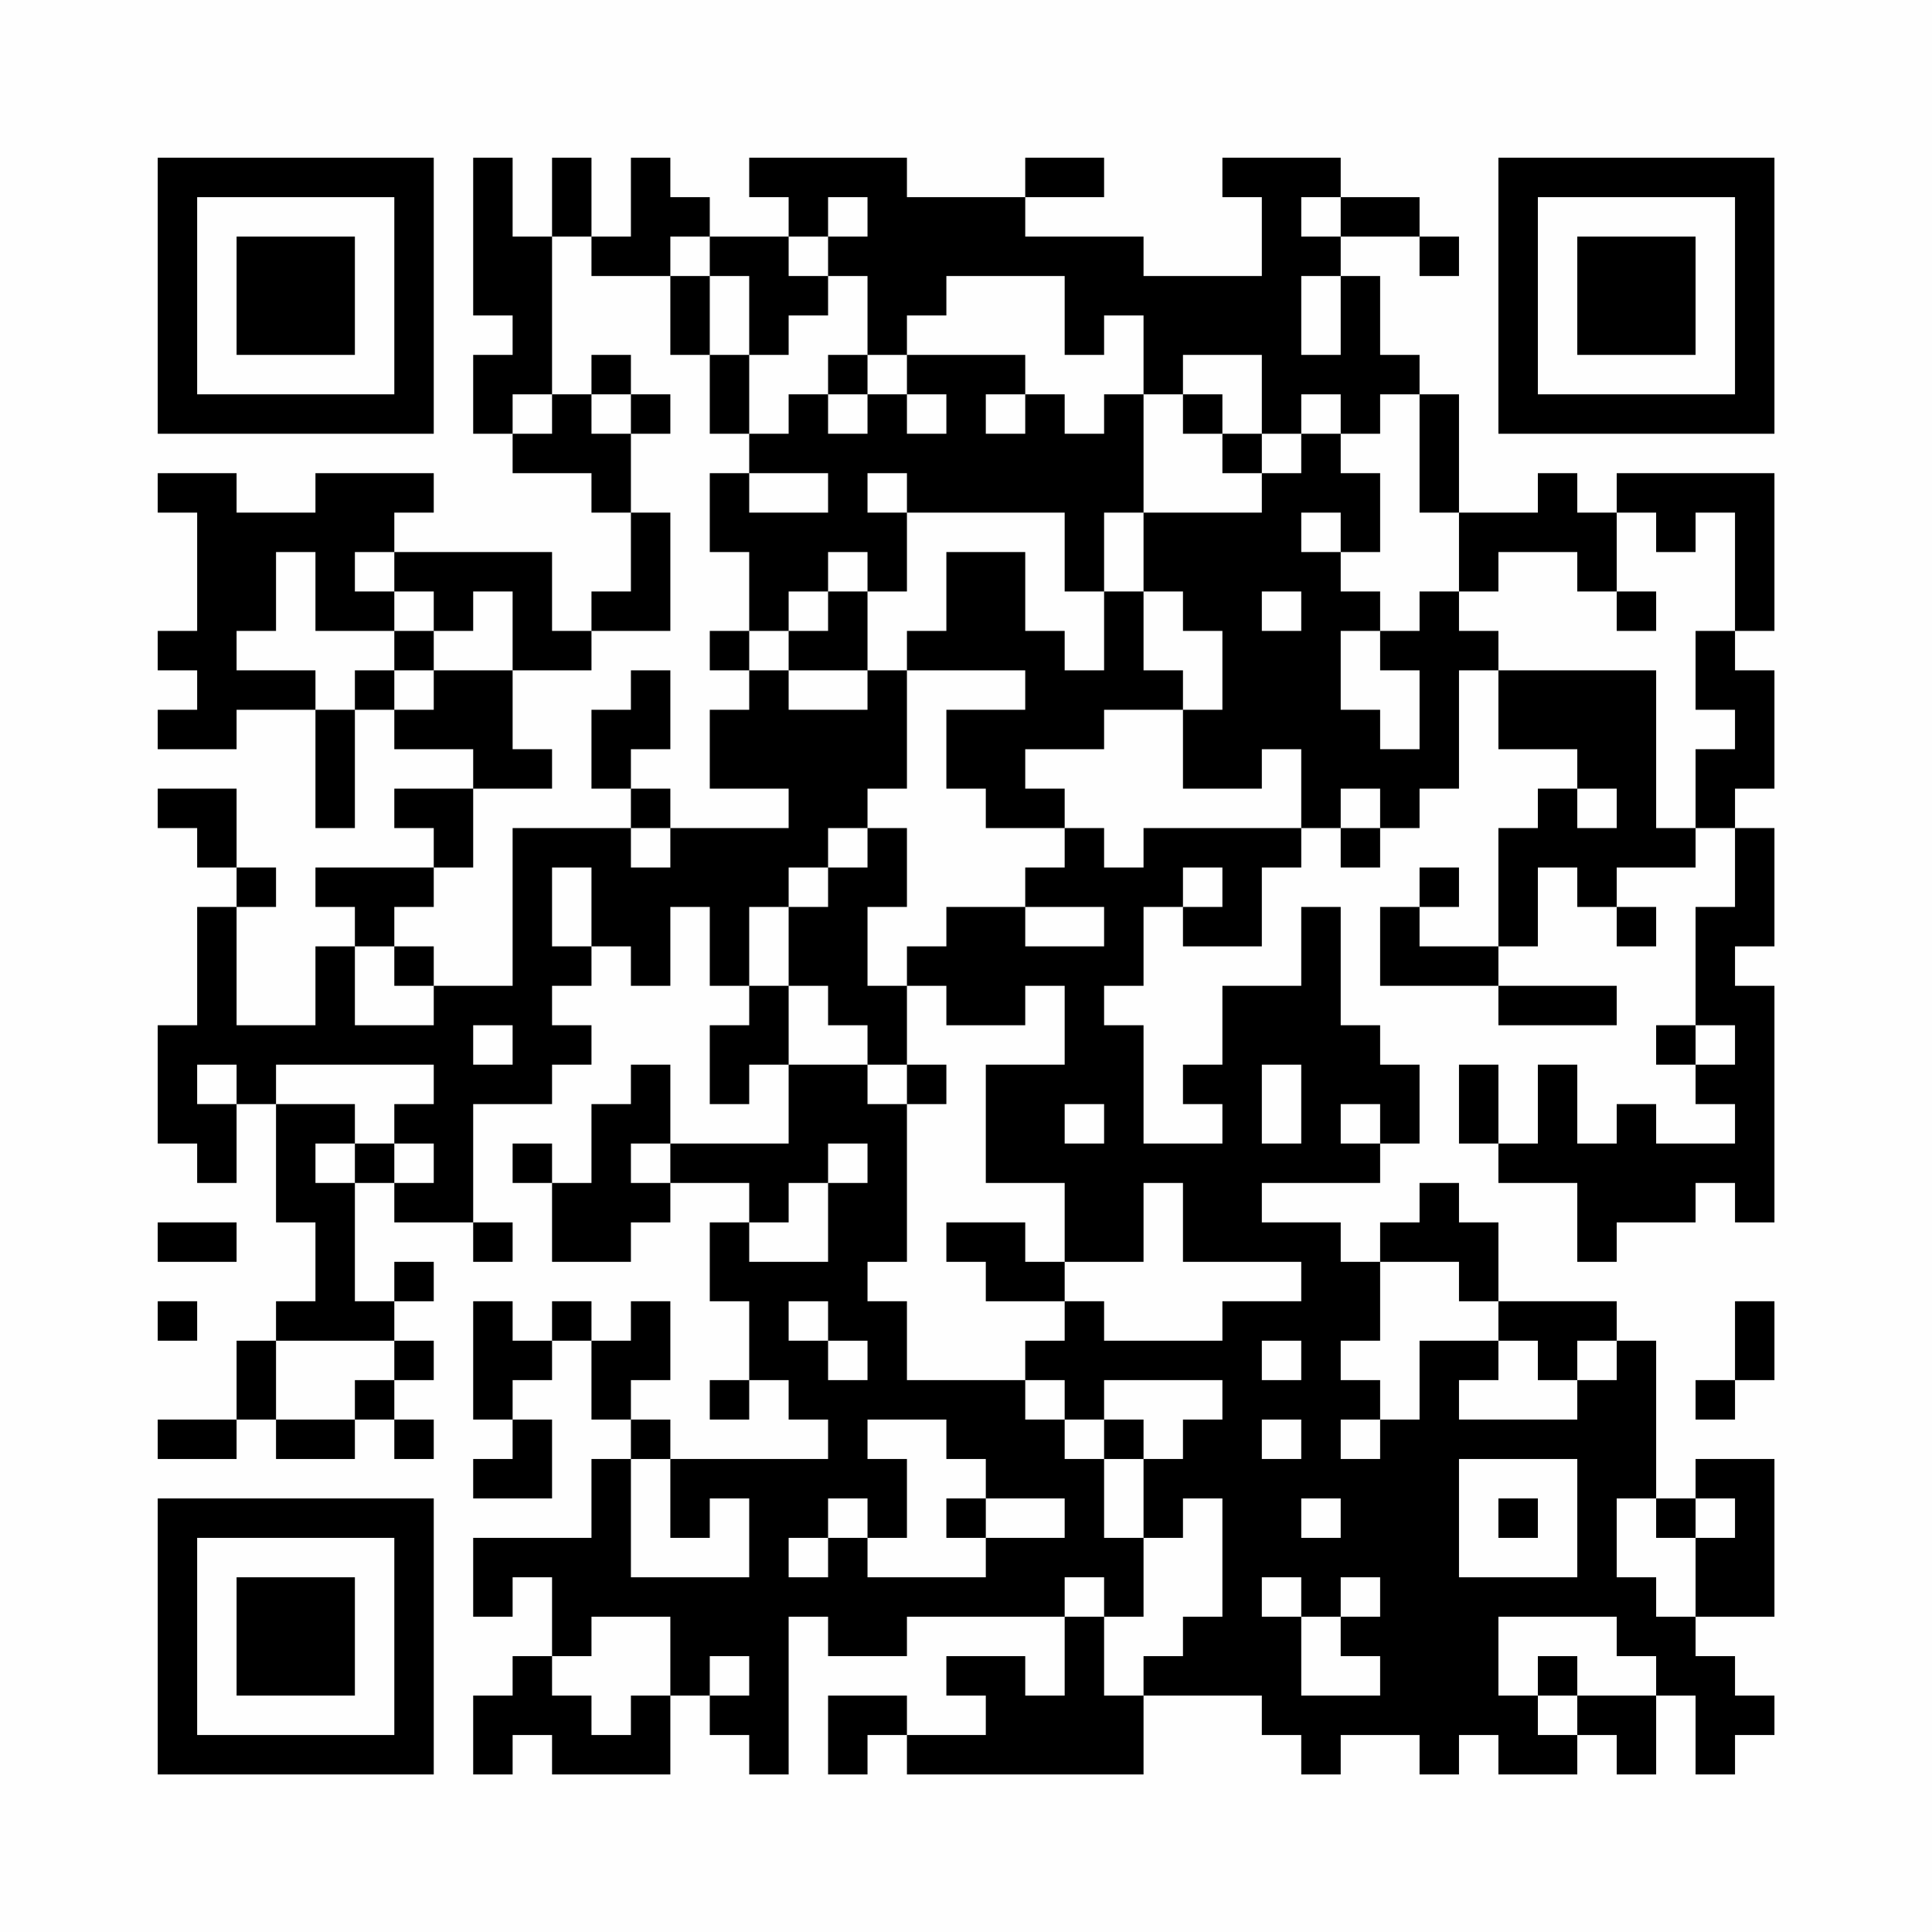 <?xml version="1.0" encoding="UTF-8"?>
<svg xmlns="http://www.w3.org/2000/svg" version="1.1" width="200" height="200" viewBox="0 0 200 200"><rect x="0" y="0" width="200" height="200" fill="#fefefe"/><g transform="scale(4.082)"><g transform="translate(4,4)"><path fill-rule="evenodd" d="M8 0L8 4L9 4L9 5L8 5L8 7L9 7L9 8L11 8L11 9L12 9L12 11L11 11L11 12L10 12L10 10L6 10L6 9L7 9L7 8L4 8L4 9L2 9L2 8L0 8L0 9L1 9L1 12L0 12L0 13L1 13L1 14L0 14L0 15L2 15L2 14L4 14L4 17L5 17L5 14L6 14L6 15L8 15L8 16L6 16L6 17L7 17L7 18L4 18L4 19L5 19L5 20L4 20L4 22L2 22L2 19L3 19L3 18L2 18L2 16L0 16L0 17L1 17L1 18L2 18L2 19L1 19L1 22L0 22L0 25L1 25L1 26L2 26L2 24L3 24L3 27L4 27L4 29L3 29L3 30L2 30L2 32L0 32L0 33L2 33L2 32L3 32L3 33L5 33L5 32L6 32L6 33L7 33L7 32L6 32L6 31L7 31L7 30L6 30L6 29L7 29L7 28L6 28L6 29L5 29L5 26L6 26L6 27L8 27L8 28L9 28L9 27L8 27L8 24L10 24L10 23L11 23L11 22L10 22L10 21L11 21L11 20L12 20L12 21L13 21L13 19L14 19L14 21L15 21L15 22L14 22L14 24L15 24L15 23L16 23L16 25L13 25L13 23L12 23L12 24L11 24L11 26L10 26L10 25L9 25L9 26L10 26L10 28L12 28L12 27L13 27L13 26L15 26L15 27L14 27L14 29L15 29L15 31L14 31L14 32L15 32L15 31L16 31L16 32L17 32L17 33L13 33L13 32L12 32L12 31L13 31L13 29L12 29L12 30L11 30L11 29L10 29L10 30L9 30L9 29L8 29L8 32L9 32L9 33L8 33L8 34L10 34L10 32L9 32L9 31L10 31L10 30L11 30L11 32L12 32L12 33L11 33L11 35L8 35L8 37L9 37L9 36L10 36L10 38L9 38L9 39L8 39L8 41L9 41L9 40L10 40L10 41L13 41L13 39L14 39L14 40L15 40L15 41L16 41L16 37L17 37L17 38L19 38L19 37L23 37L23 39L22 39L22 38L20 38L20 39L21 39L21 40L19 40L19 39L17 39L17 41L18 41L18 40L19 40L19 41L25 41L25 39L28 39L28 40L29 40L29 41L30 41L30 40L32 40L32 41L33 41L33 40L34 40L34 41L36 41L36 40L37 40L37 41L38 41L38 39L39 39L39 41L40 41L40 40L41 40L41 39L40 39L40 38L39 38L39 37L41 37L41 33L39 33L39 34L38 34L38 30L37 30L37 29L34 29L34 27L33 27L33 26L32 26L32 27L31 27L31 28L30 28L30 27L28 27L28 26L31 26L31 25L32 25L32 23L31 23L31 22L30 22L30 19L29 19L29 21L27 21L27 23L26 23L26 24L27 24L27 25L25 25L25 22L24 22L24 21L25 21L25 19L26 19L26 20L28 20L28 18L29 18L29 17L30 17L30 18L31 18L31 17L32 17L32 16L33 16L33 13L34 13L34 15L36 15L36 16L35 16L35 17L34 17L34 20L32 20L32 19L33 19L33 18L32 18L32 19L31 19L31 21L34 21L34 22L37 22L37 21L34 21L34 20L35 20L35 18L36 18L36 19L37 19L37 20L38 20L38 19L37 19L37 18L39 18L39 17L40 17L40 19L39 19L39 22L38 22L38 23L39 23L39 24L40 24L40 25L38 25L38 24L37 24L37 25L36 25L36 23L35 23L35 25L34 25L34 23L33 23L33 25L34 25L34 26L36 26L36 28L37 28L37 27L39 27L39 26L40 26L40 27L41 27L41 21L40 21L40 20L41 20L41 17L40 17L40 16L41 16L41 13L40 13L40 12L41 12L41 8L37 8L37 9L36 9L36 8L35 8L35 9L33 9L33 6L32 6L32 5L31 5L31 3L30 3L30 2L32 2L32 3L33 3L33 2L32 2L32 1L30 1L30 0L27 0L27 1L28 1L28 3L25 3L25 2L22 2L22 1L24 1L24 0L22 0L22 1L19 1L19 0L15 0L15 1L16 1L16 2L14 2L14 1L13 1L13 0L12 0L12 2L11 2L11 0L10 0L10 2L9 2L9 0ZM17 1L17 2L16 2L16 3L17 3L17 4L16 4L16 5L15 5L15 3L14 3L14 2L13 2L13 3L11 3L11 2L10 2L10 6L9 6L9 7L10 7L10 6L11 6L11 7L12 7L12 9L13 9L13 12L11 12L11 13L9 13L9 11L8 11L8 12L7 12L7 11L6 11L6 10L5 10L5 11L6 11L6 12L4 12L4 10L3 10L3 12L2 12L2 13L4 13L4 14L5 14L5 13L6 13L6 14L7 14L7 13L9 13L9 15L10 15L10 16L8 16L8 18L7 18L7 19L6 19L6 20L5 20L5 22L7 22L7 21L9 21L9 17L12 17L12 18L13 18L13 17L16 17L16 16L14 16L14 14L15 14L15 13L16 13L16 14L18 14L18 13L19 13L19 16L18 16L18 17L17 17L17 18L16 18L16 19L15 19L15 21L16 21L16 23L18 23L18 24L19 24L19 28L18 28L18 29L19 29L19 31L22 31L22 32L23 32L23 33L24 33L24 35L25 35L25 37L24 37L24 36L23 36L23 37L24 37L24 39L25 39L25 38L26 38L26 37L27 37L27 34L26 34L26 35L25 35L25 33L26 33L26 32L27 32L27 31L24 31L24 32L23 32L23 31L22 31L22 30L23 30L23 29L24 29L24 30L27 30L27 29L29 29L29 28L26 28L26 26L25 26L25 28L23 28L23 26L21 26L21 23L23 23L23 21L22 21L22 22L20 22L20 21L19 21L19 20L20 20L20 19L22 19L22 20L24 20L24 19L22 19L22 18L23 18L23 17L24 17L24 18L25 18L25 17L29 17L29 15L28 15L28 16L26 16L26 14L27 14L27 12L26 12L26 11L25 11L25 9L28 9L28 8L29 8L29 7L30 7L30 8L31 8L31 10L30 10L30 9L29 9L29 10L30 10L30 11L31 11L31 12L30 12L30 14L31 14L31 15L32 15L32 13L31 13L31 12L32 12L32 11L33 11L33 12L34 12L34 13L38 13L38 17L39 17L39 15L40 15L40 14L39 14L39 12L40 12L40 9L39 9L39 10L38 10L38 9L37 9L37 11L36 11L36 10L34 10L34 11L33 11L33 9L32 9L32 6L31 6L31 7L30 7L30 6L29 6L29 7L28 7L28 5L26 5L26 6L25 6L25 4L24 4L24 5L23 5L23 3L20 3L20 4L19 4L19 5L18 5L18 3L17 3L17 2L18 2L18 1ZM29 1L29 2L30 2L30 1ZM13 3L13 5L14 5L14 7L15 7L15 8L14 8L14 10L15 10L15 12L14 12L14 13L15 13L15 12L16 12L16 13L18 13L18 11L19 11L19 9L23 9L23 11L24 11L24 13L23 13L23 12L22 12L22 10L20 10L20 12L19 12L19 13L22 13L22 14L20 14L20 16L21 16L21 17L23 17L23 16L22 16L22 15L24 15L24 14L26 14L26 13L25 13L25 11L24 11L24 9L25 9L25 6L24 6L24 7L23 7L23 6L22 6L22 5L19 5L19 6L18 6L18 5L17 5L17 6L16 6L16 7L15 7L15 5L14 5L14 3ZM29 3L29 5L30 5L30 3ZM11 5L11 6L12 6L12 7L13 7L13 6L12 6L12 5ZM17 6L17 7L18 7L18 6ZM19 6L19 7L20 7L20 6ZM21 6L21 7L22 7L22 6ZM26 6L26 7L27 7L27 8L28 8L28 7L27 7L27 6ZM15 8L15 9L17 9L17 8ZM18 8L18 9L19 9L19 8ZM17 10L17 11L16 11L16 12L17 12L17 11L18 11L18 10ZM28 11L28 12L29 12L29 11ZM37 11L37 12L38 12L38 11ZM6 12L6 13L7 13L7 12ZM12 13L12 14L11 14L11 16L12 16L12 17L13 17L13 16L12 16L12 15L13 15L13 13ZM30 16L30 17L31 17L31 16ZM36 16L36 17L37 17L37 16ZM18 17L18 18L17 18L17 19L16 19L16 21L17 21L17 22L18 22L18 23L19 23L19 24L20 24L20 23L19 23L19 21L18 21L18 19L19 19L19 17ZM10 18L10 20L11 20L11 18ZM26 18L26 19L27 19L27 18ZM6 20L6 21L7 21L7 20ZM8 22L8 23L9 23L9 22ZM39 22L39 23L40 23L40 22ZM1 23L1 24L2 24L2 23ZM3 23L3 24L5 24L5 25L4 25L4 26L5 26L5 25L6 25L6 26L7 26L7 25L6 25L6 24L7 24L7 23ZM28 23L28 25L29 25L29 23ZM23 24L23 25L24 25L24 24ZM30 24L30 25L31 25L31 24ZM12 25L12 26L13 26L13 25ZM17 25L17 26L16 26L16 27L15 27L15 28L17 28L17 26L18 26L18 25ZM0 27L0 28L2 28L2 27ZM20 27L20 28L21 28L21 29L23 29L23 28L22 28L22 27ZM31 28L31 30L30 30L30 31L31 31L31 32L30 32L30 33L31 33L31 32L32 32L32 30L34 30L34 31L33 31L33 32L36 32L36 31L37 31L37 30L36 30L36 31L35 31L35 30L34 30L34 29L33 29L33 28ZM0 29L0 30L1 30L1 29ZM16 29L16 30L17 30L17 31L18 31L18 30L17 30L17 29ZM40 29L40 31L39 31L39 32L40 32L40 31L41 31L41 29ZM3 30L3 32L5 32L5 31L6 31L6 30ZM28 30L28 31L29 31L29 30ZM18 32L18 33L19 33L19 35L18 35L18 34L17 34L17 35L16 35L16 36L17 36L17 35L18 35L18 36L21 36L21 35L23 35L23 34L21 34L21 33L20 33L20 32ZM24 32L24 33L25 33L25 32ZM28 32L28 33L29 33L29 32ZM12 33L12 36L15 36L15 34L14 34L14 35L13 35L13 33ZM33 33L33 36L36 36L36 33ZM20 34L20 35L21 35L21 34ZM29 34L29 35L30 35L30 34ZM34 34L34 35L35 35L35 34ZM37 34L37 36L38 36L38 37L39 37L39 35L40 35L40 34L39 34L39 35L38 35L38 34ZM28 36L28 37L29 37L29 39L31 39L31 38L30 38L30 37L31 37L31 36L30 36L30 37L29 37L29 36ZM11 37L11 38L10 38L10 39L11 39L11 40L12 40L12 39L13 39L13 37ZM34 37L34 39L35 39L35 40L36 40L36 39L38 39L38 38L37 38L37 37ZM14 38L14 39L15 39L15 38ZM35 38L35 39L36 39L36 38ZM0 0L0 7L7 7L7 0ZM1 1L1 6L6 6L6 1ZM2 2L2 5L5 5L5 2ZM34 0L34 7L41 7L41 0ZM35 1L35 6L40 6L40 1ZM36 2L36 5L39 5L39 2ZM0 34L0 41L7 41L7 34ZM1 35L1 40L6 40L6 35ZM2 36L2 39L5 39L5 36Z" fill="#000000"/></g></g></svg>
